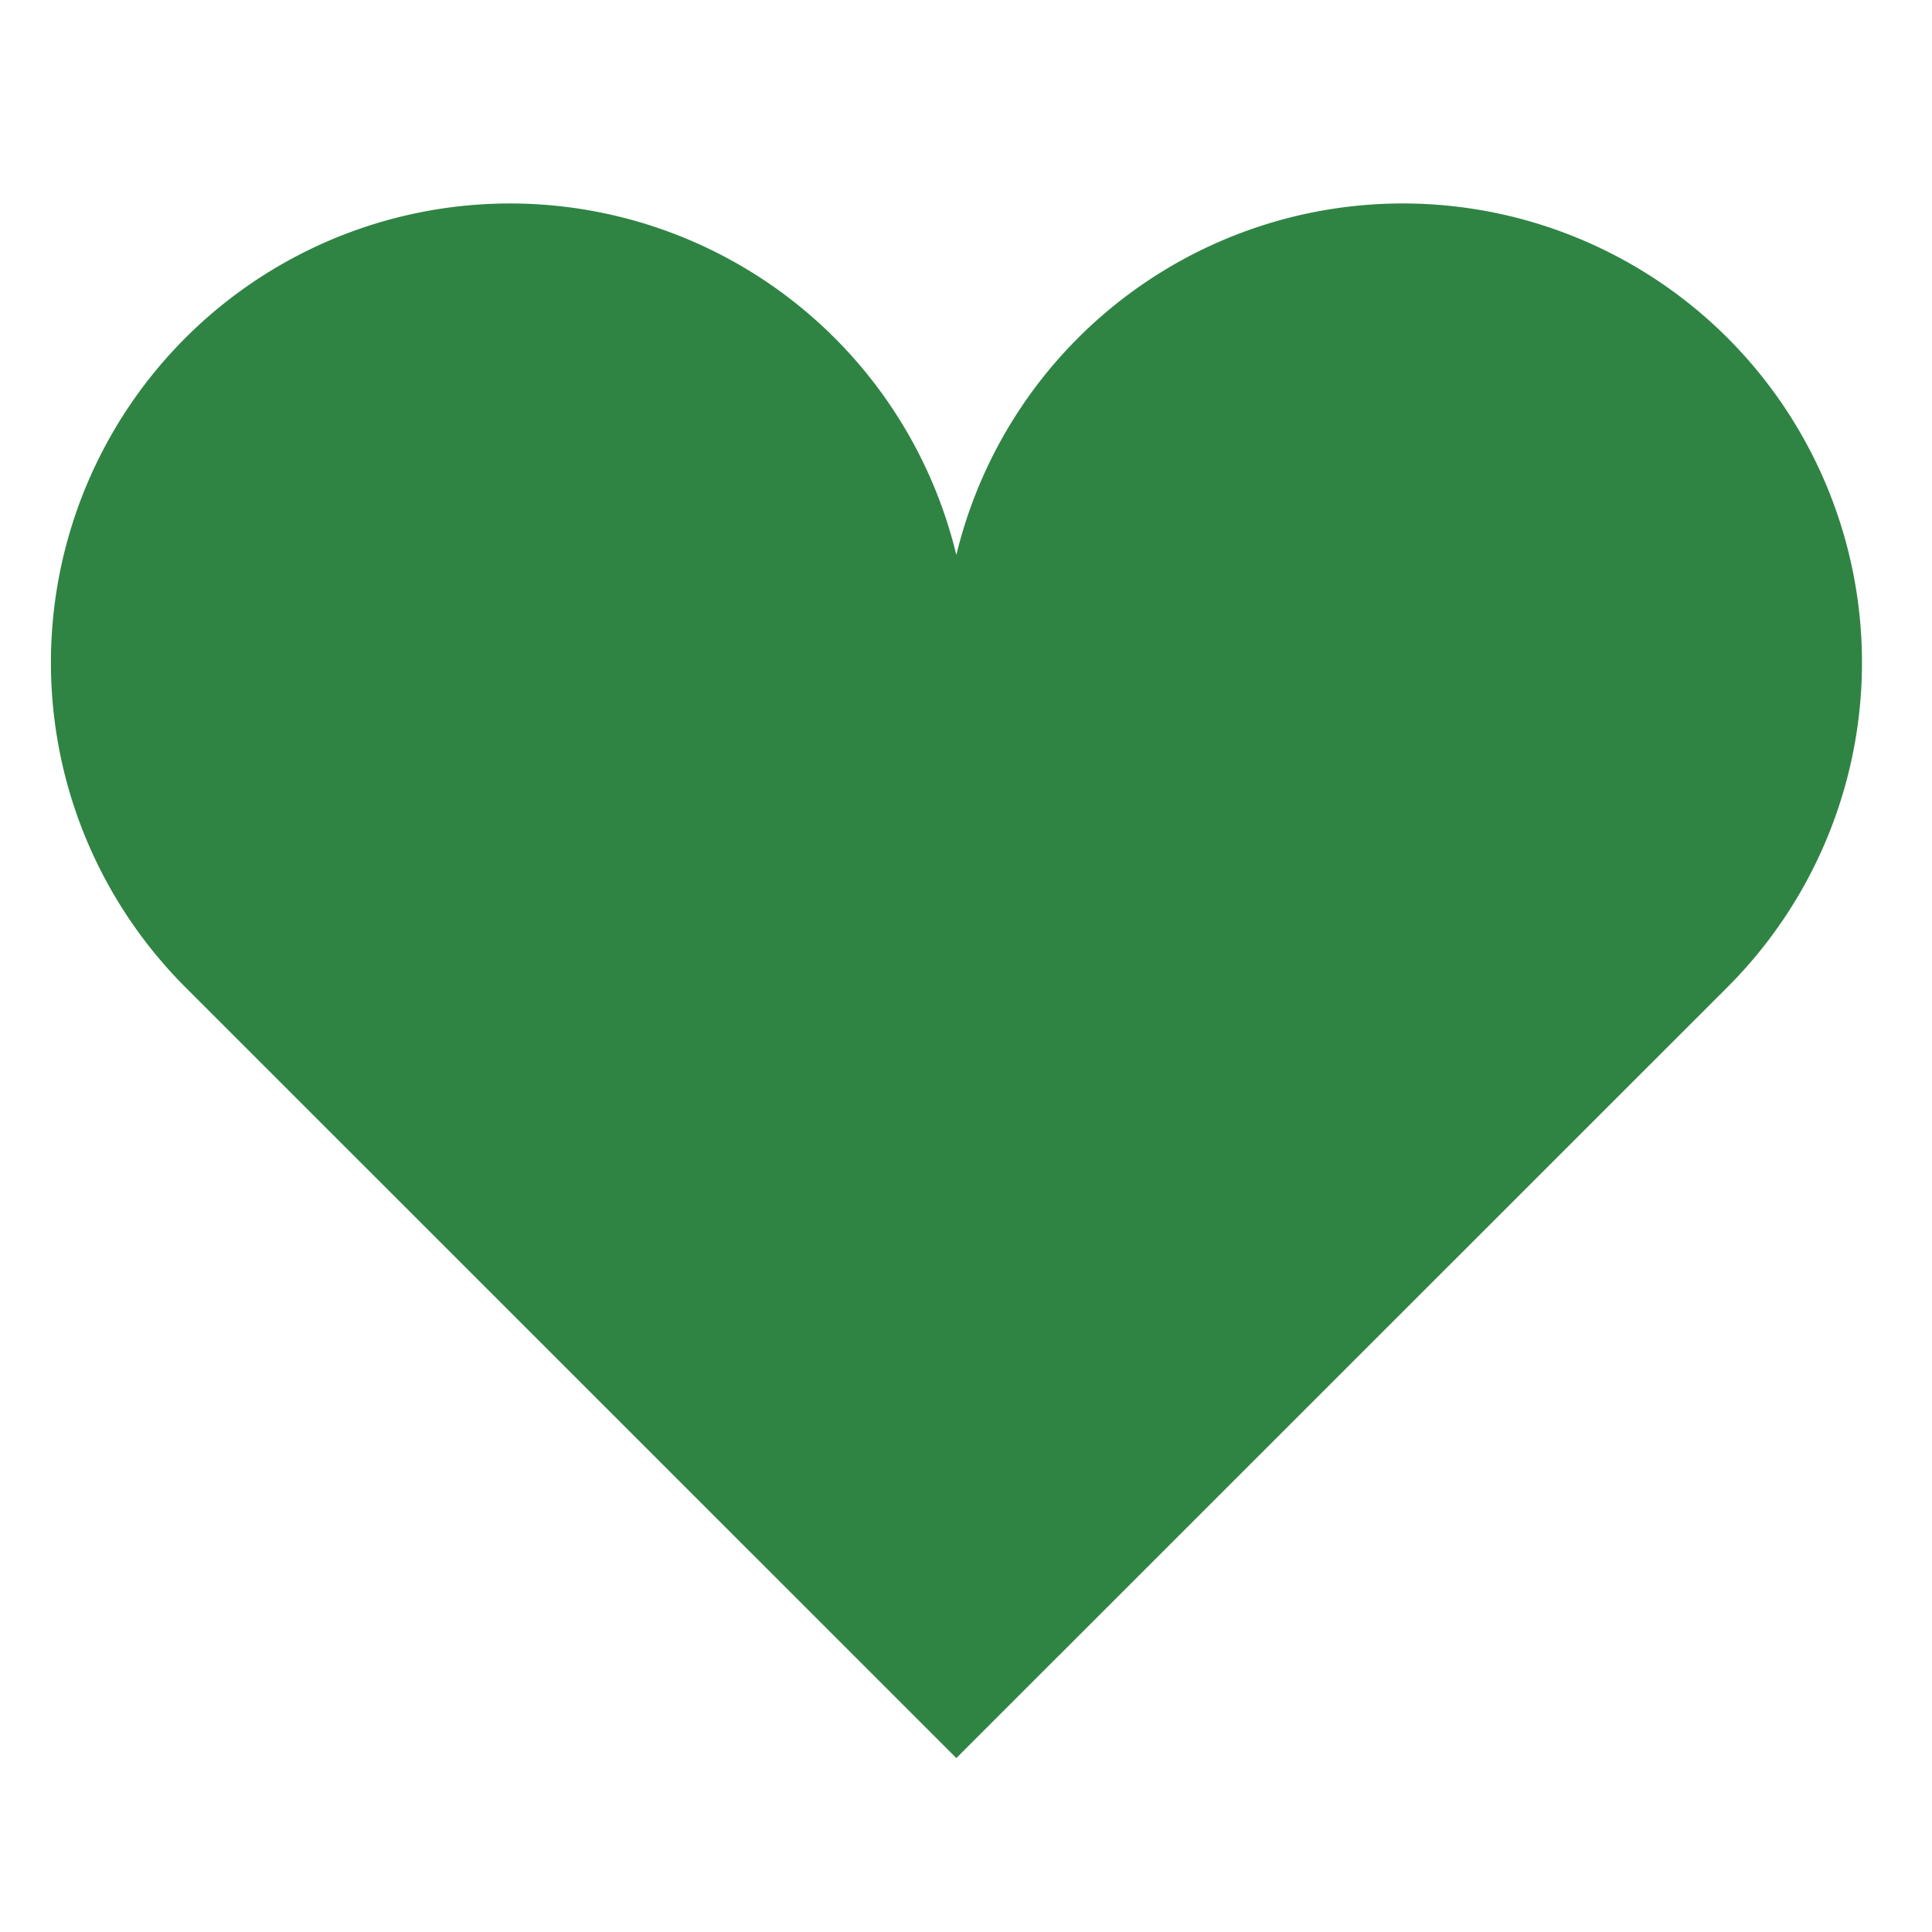 <svg xmlns="http://www.w3.org/2000/svg" xmlns:xlink="http://www.w3.org/1999/xlink" width="38" height="38" viewBox="0 0 38 38"><defs><clipPath id="a"><rect width="38" height="38" transform="translate(205 1694)" fill="#fff" stroke="#707070" stroke-width="1"/></clipPath></defs><g transform="translate(-205 -1694)" clip-path="url(#a)"><g transform="translate(206.002 1661.779)"><path d="M32.975,38.866a9.034,9.034,0,0,0-15.167,4.271,9.03,9.03,0,1,0-15.165,8.5L17.808,66.8,32.975,51.637A9.029,9.029,0,0,0,32.975,38.866Z" fill="#2f8444"/></g></g></svg>